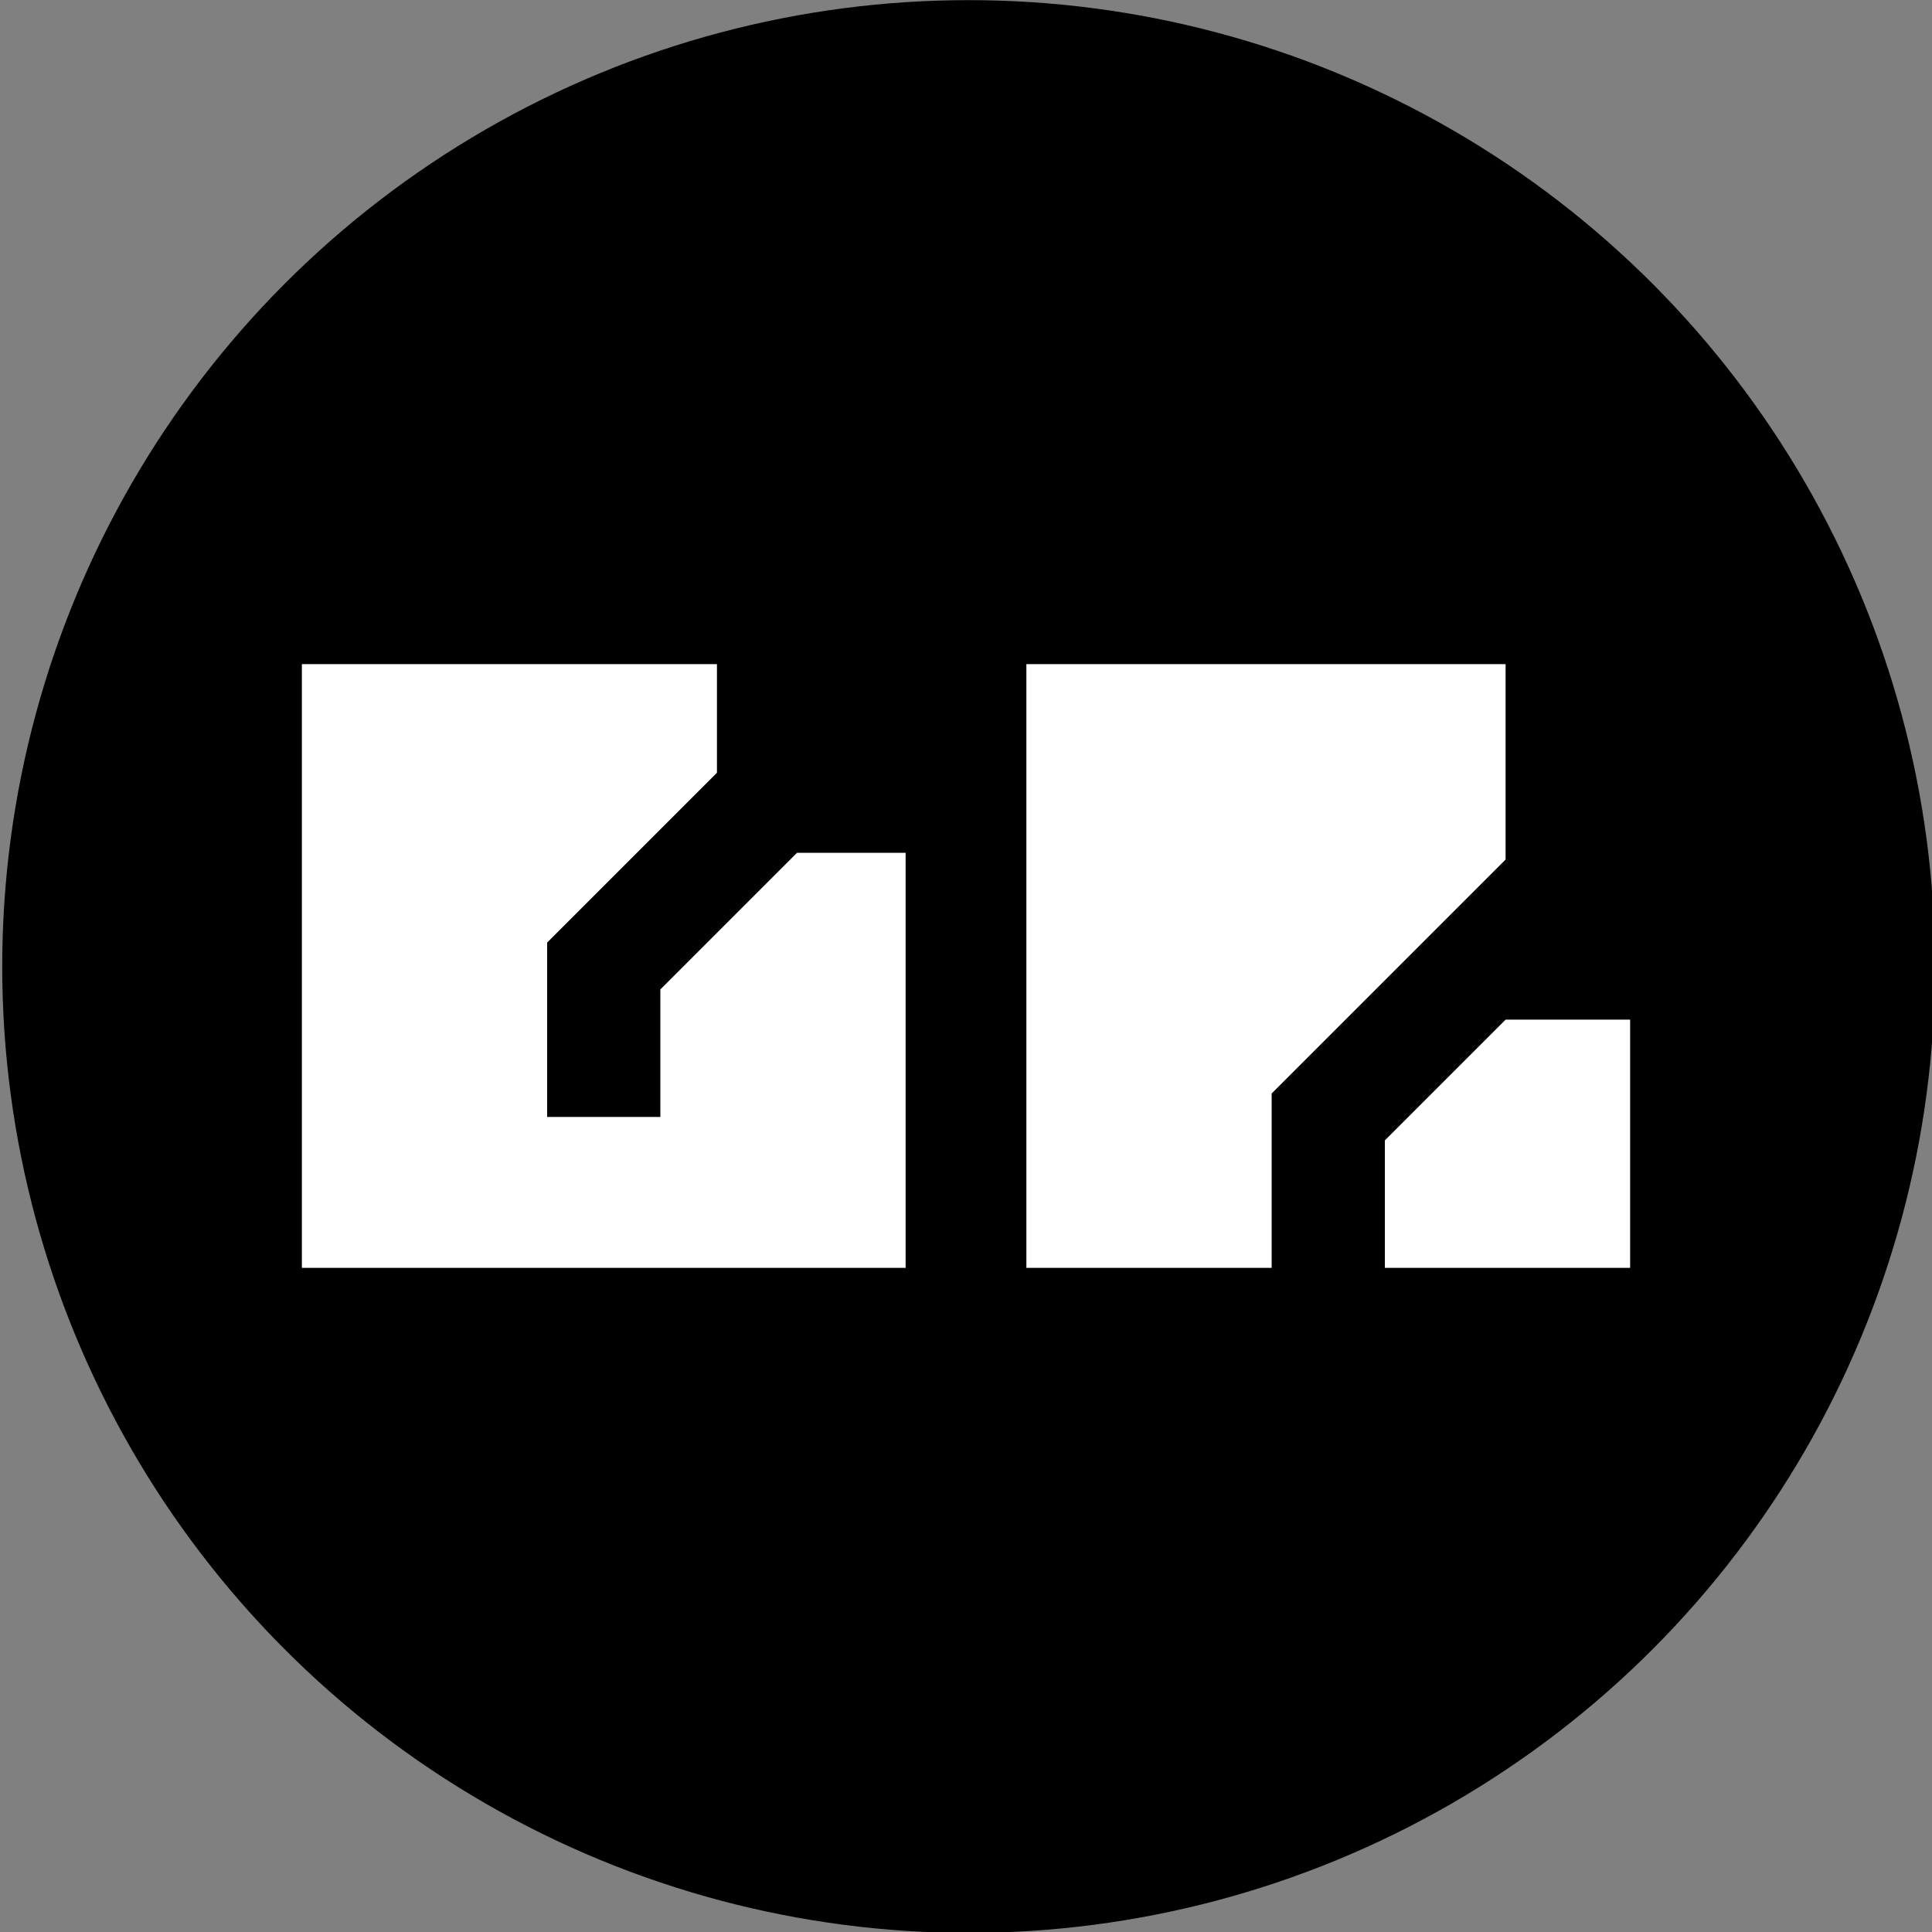 <svg style="fill-rule:evenodd;clip-rule:evenodd;stroke-linejoin:round;stroke-miterlimit:2;" xml:space="preserve" xmlns:xlink="http://www.w3.org/1999/xlink" xmlns="http://www.w3.org/2000/svg" version="1.1" viewBox="0 0 320 320" height="100%" width="100%">
    <rect x="0" y="0" width="320" height="320" fill="#808080" stroke="none"/>
    <g transform="matrix(1,0,0,1,-1090,-90)">
        <g>
            <g transform="matrix(0.866,0,0,0.866,167.934,33.587)">
                <circle r="184.832" cy="250" cx="1250"></circle>
            </g>
            <g transform="matrix(0.25,0,0,0.25,185,-662.5)">
                <g>
                    <g>
                        <g>
                            <g transform="matrix(1,0,0,1,20,1050)">
                                <path style="fill:white;" d="M4075,2471.97L3962.5,2584.47L3962.5,2700L4037.5,2700L4037.5,2615.53L4128.03,2525L4200,2525L4200,2800L3800,2800L3800,2400L4075,2400L4075,2471.97Z"></path>
                            </g>
                            <g transform="matrix(1,0,0,1,-180,1150)">
                                <path style="fill:white;" d="M4797.5,2429.47L4642.5,2584.47L4642.5,2700L4480,2700L4480,2300L4797.5,2300L4797.5,2429.47Z"></path>
                            </g>
                            <g transform="matrix(1,0,0,1,-180,1150)">
                                <path style="fill:white;" d="M4880,2535.53L4880,2700L4717.5,2700L4717.5,2615.53L4797.5,2535.53L4880,2535.53Z"></path>
                            </g>
                        </g>
                    </g>
                </g>
            </g>
        </g>
        <g transform="matrix(1,0,0,1,1000,0)">
            <rect style="fill:none;" height="500" width="500" y="0" x="0"></rect>
        </g>
    </g>
</svg>
